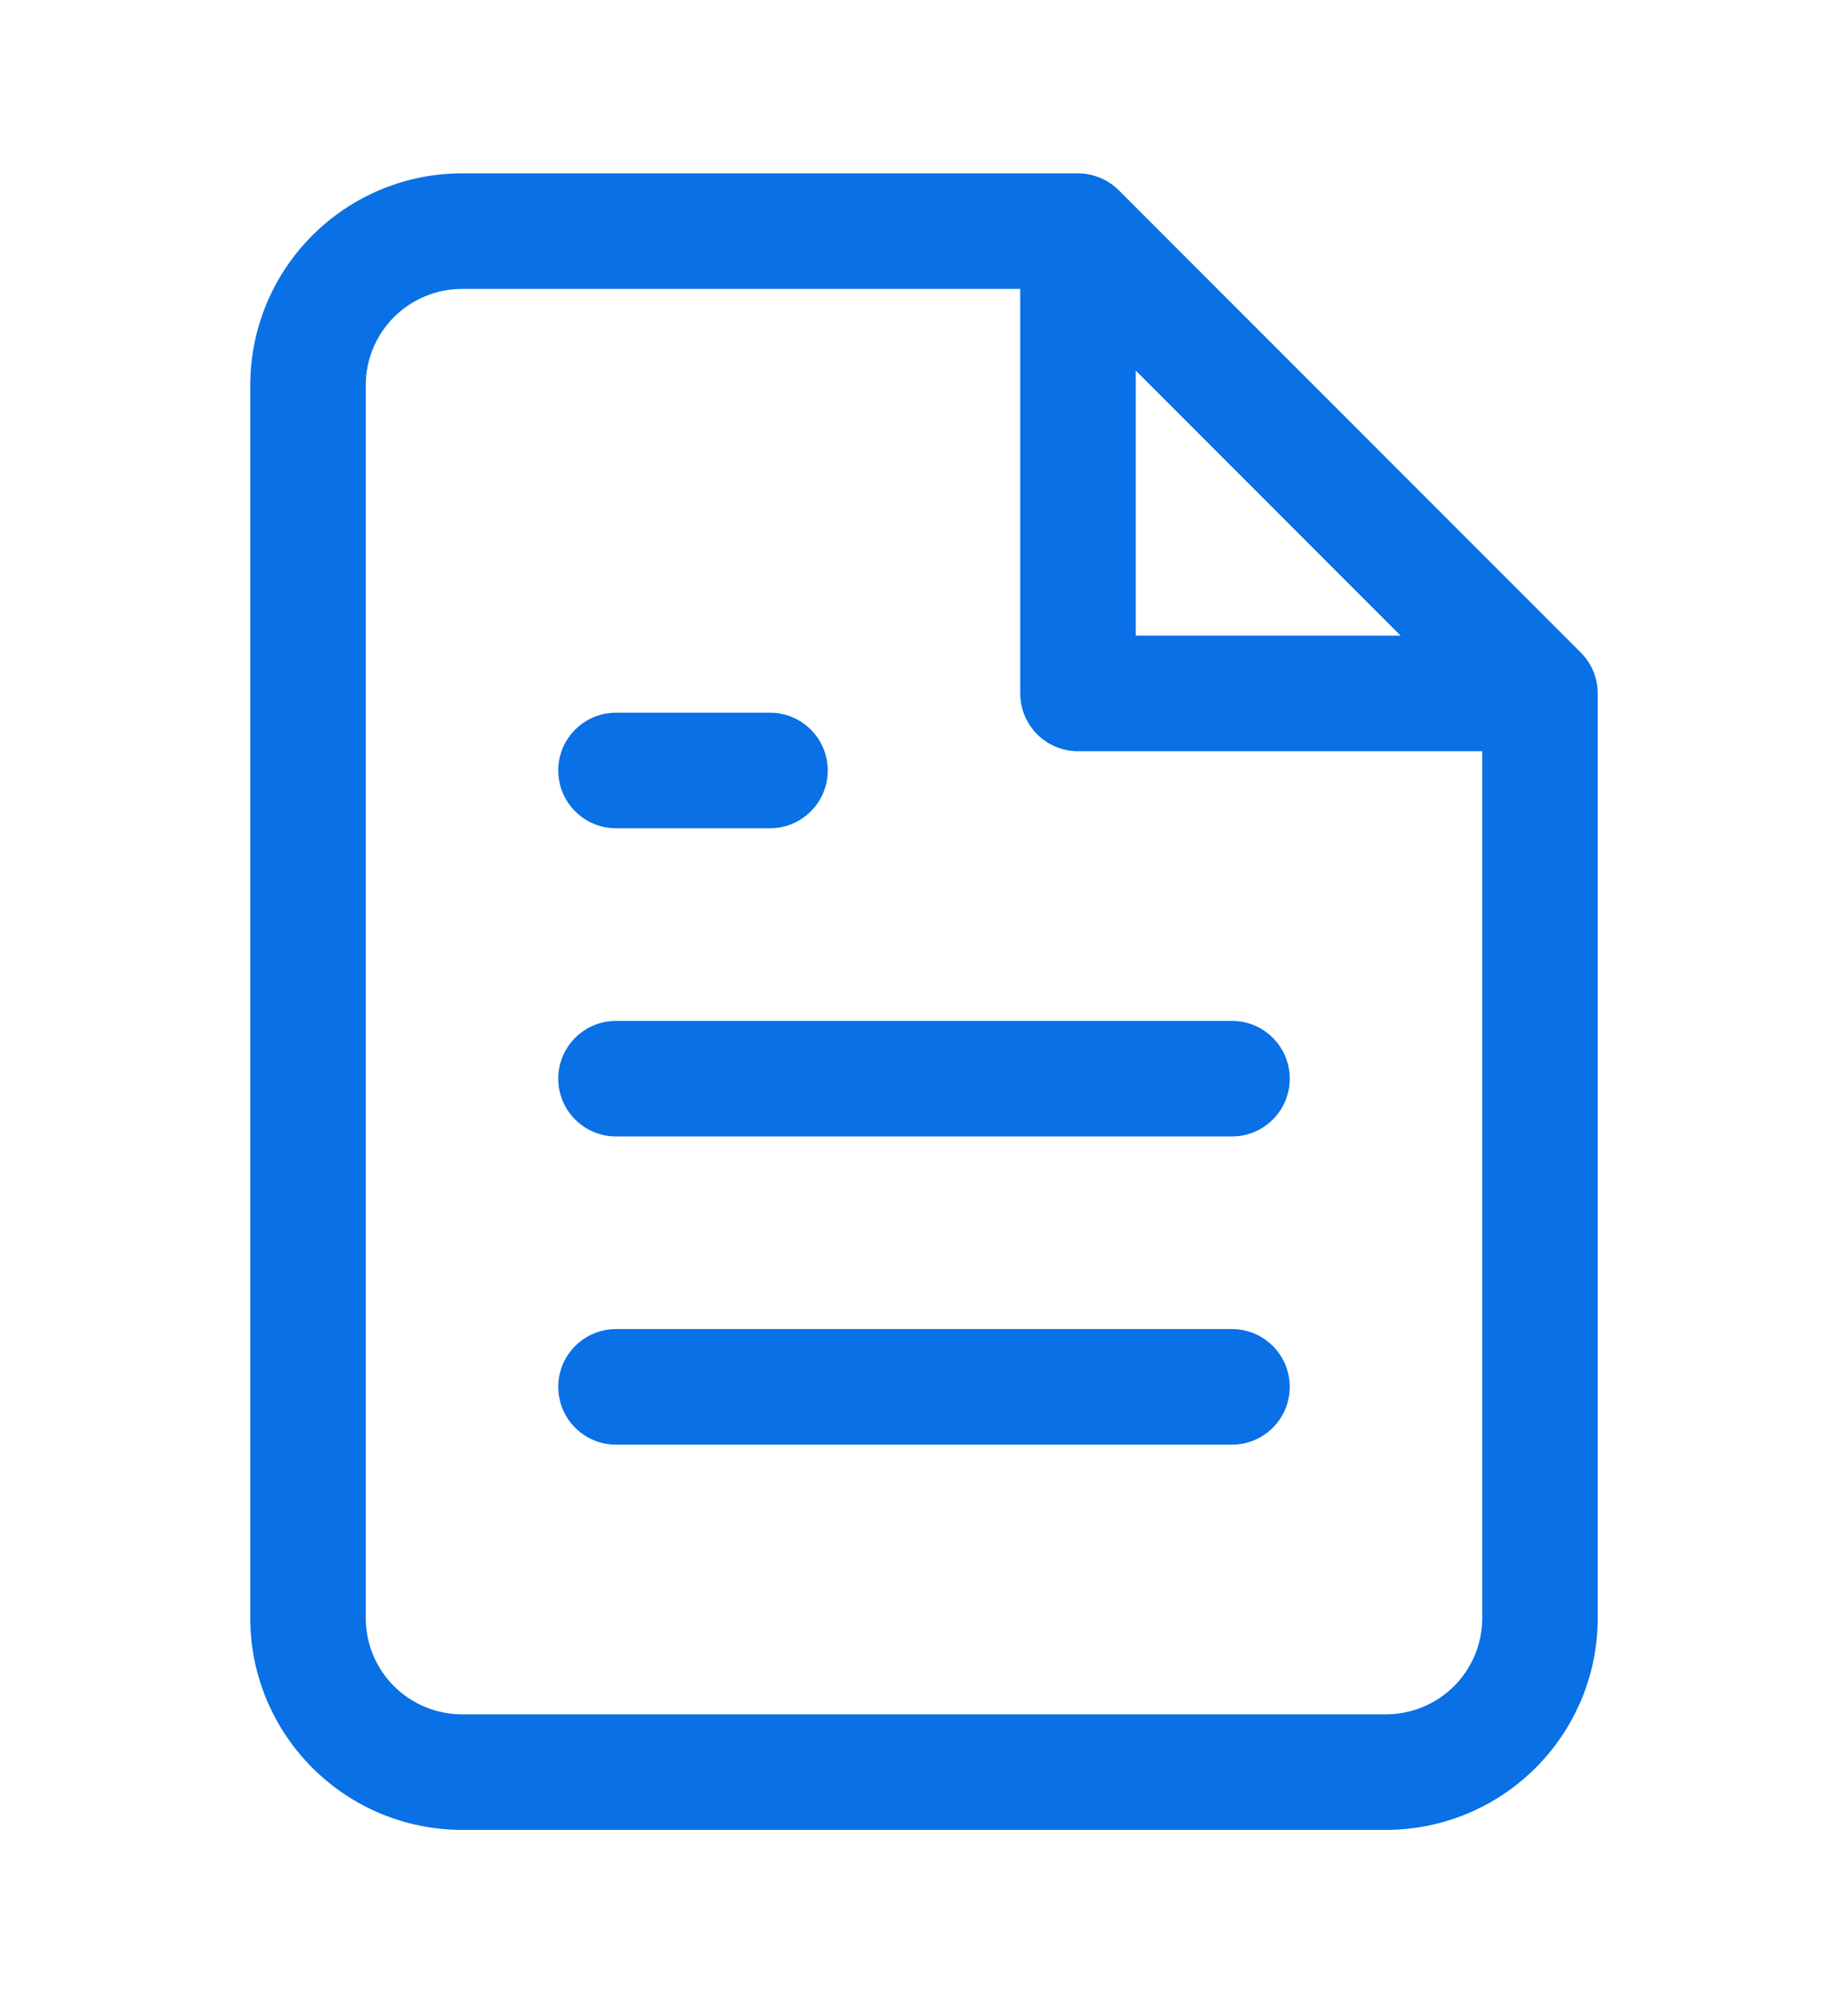 <svg width="12" height="13" viewBox="0 0 12 13" fill="none" xmlns="http://www.w3.org/2000/svg">
<path fill-rule="evenodd" clip-rule="evenodd" d="M2.028 1.528C2.286 1.27 2.635 1.125 3 1.125H7C7.099 1.125 7.195 1.165 7.265 1.235L7.265 1.235L10.265 4.235L10.265 4.235C10.333 4.303 10.375 4.397 10.375 4.5V10.5C10.375 10.865 10.23 11.214 9.972 11.472C9.714 11.73 9.365 11.875 9 11.875H3C2.635 11.875 2.286 11.73 2.028 11.472C1.77 11.214 1.625 10.865 1.625 10.5V2.5C1.625 2.135 1.77 1.786 2.028 1.528ZM3 1.875H6.625V4.5C6.625 4.707 6.793 4.875 7 4.875H9.625V10.5C9.625 10.666 9.559 10.825 9.442 10.942C9.325 11.059 9.166 11.125 9 11.125H3C2.834 11.125 2.675 11.059 2.558 10.942C2.441 10.825 2.375 10.666 2.375 10.5V2.5C2.375 2.334 2.441 2.175 2.558 2.058C2.675 1.941 2.834 1.875 3 1.875ZM7.375 2.405L9.095 4.125H7.375V2.405ZM4 6.625C3.793 6.625 3.625 6.793 3.625 7C3.625 7.207 3.793 7.375 4 7.375H8C8.207 7.375 8.375 7.207 8.375 7C8.375 6.793 8.207 6.625 8 6.625H4ZM3.625 9C3.625 8.793 3.793 8.625 4 8.625H8C8.207 8.625 8.375 8.793 8.375 9C8.375 9.207 8.207 9.375 8 9.375H4C3.793 9.375 3.625 9.207 3.625 9ZM4 4.625C3.793 4.625 3.625 4.793 3.625 5C3.625 5.207 3.793 5.375 4 5.375H5C5.207 5.375 5.375 5.207 5.375 5C5.375 4.793 5.207 4.625 5 4.625H4Z" fill="#0970E6"/>
</svg>
